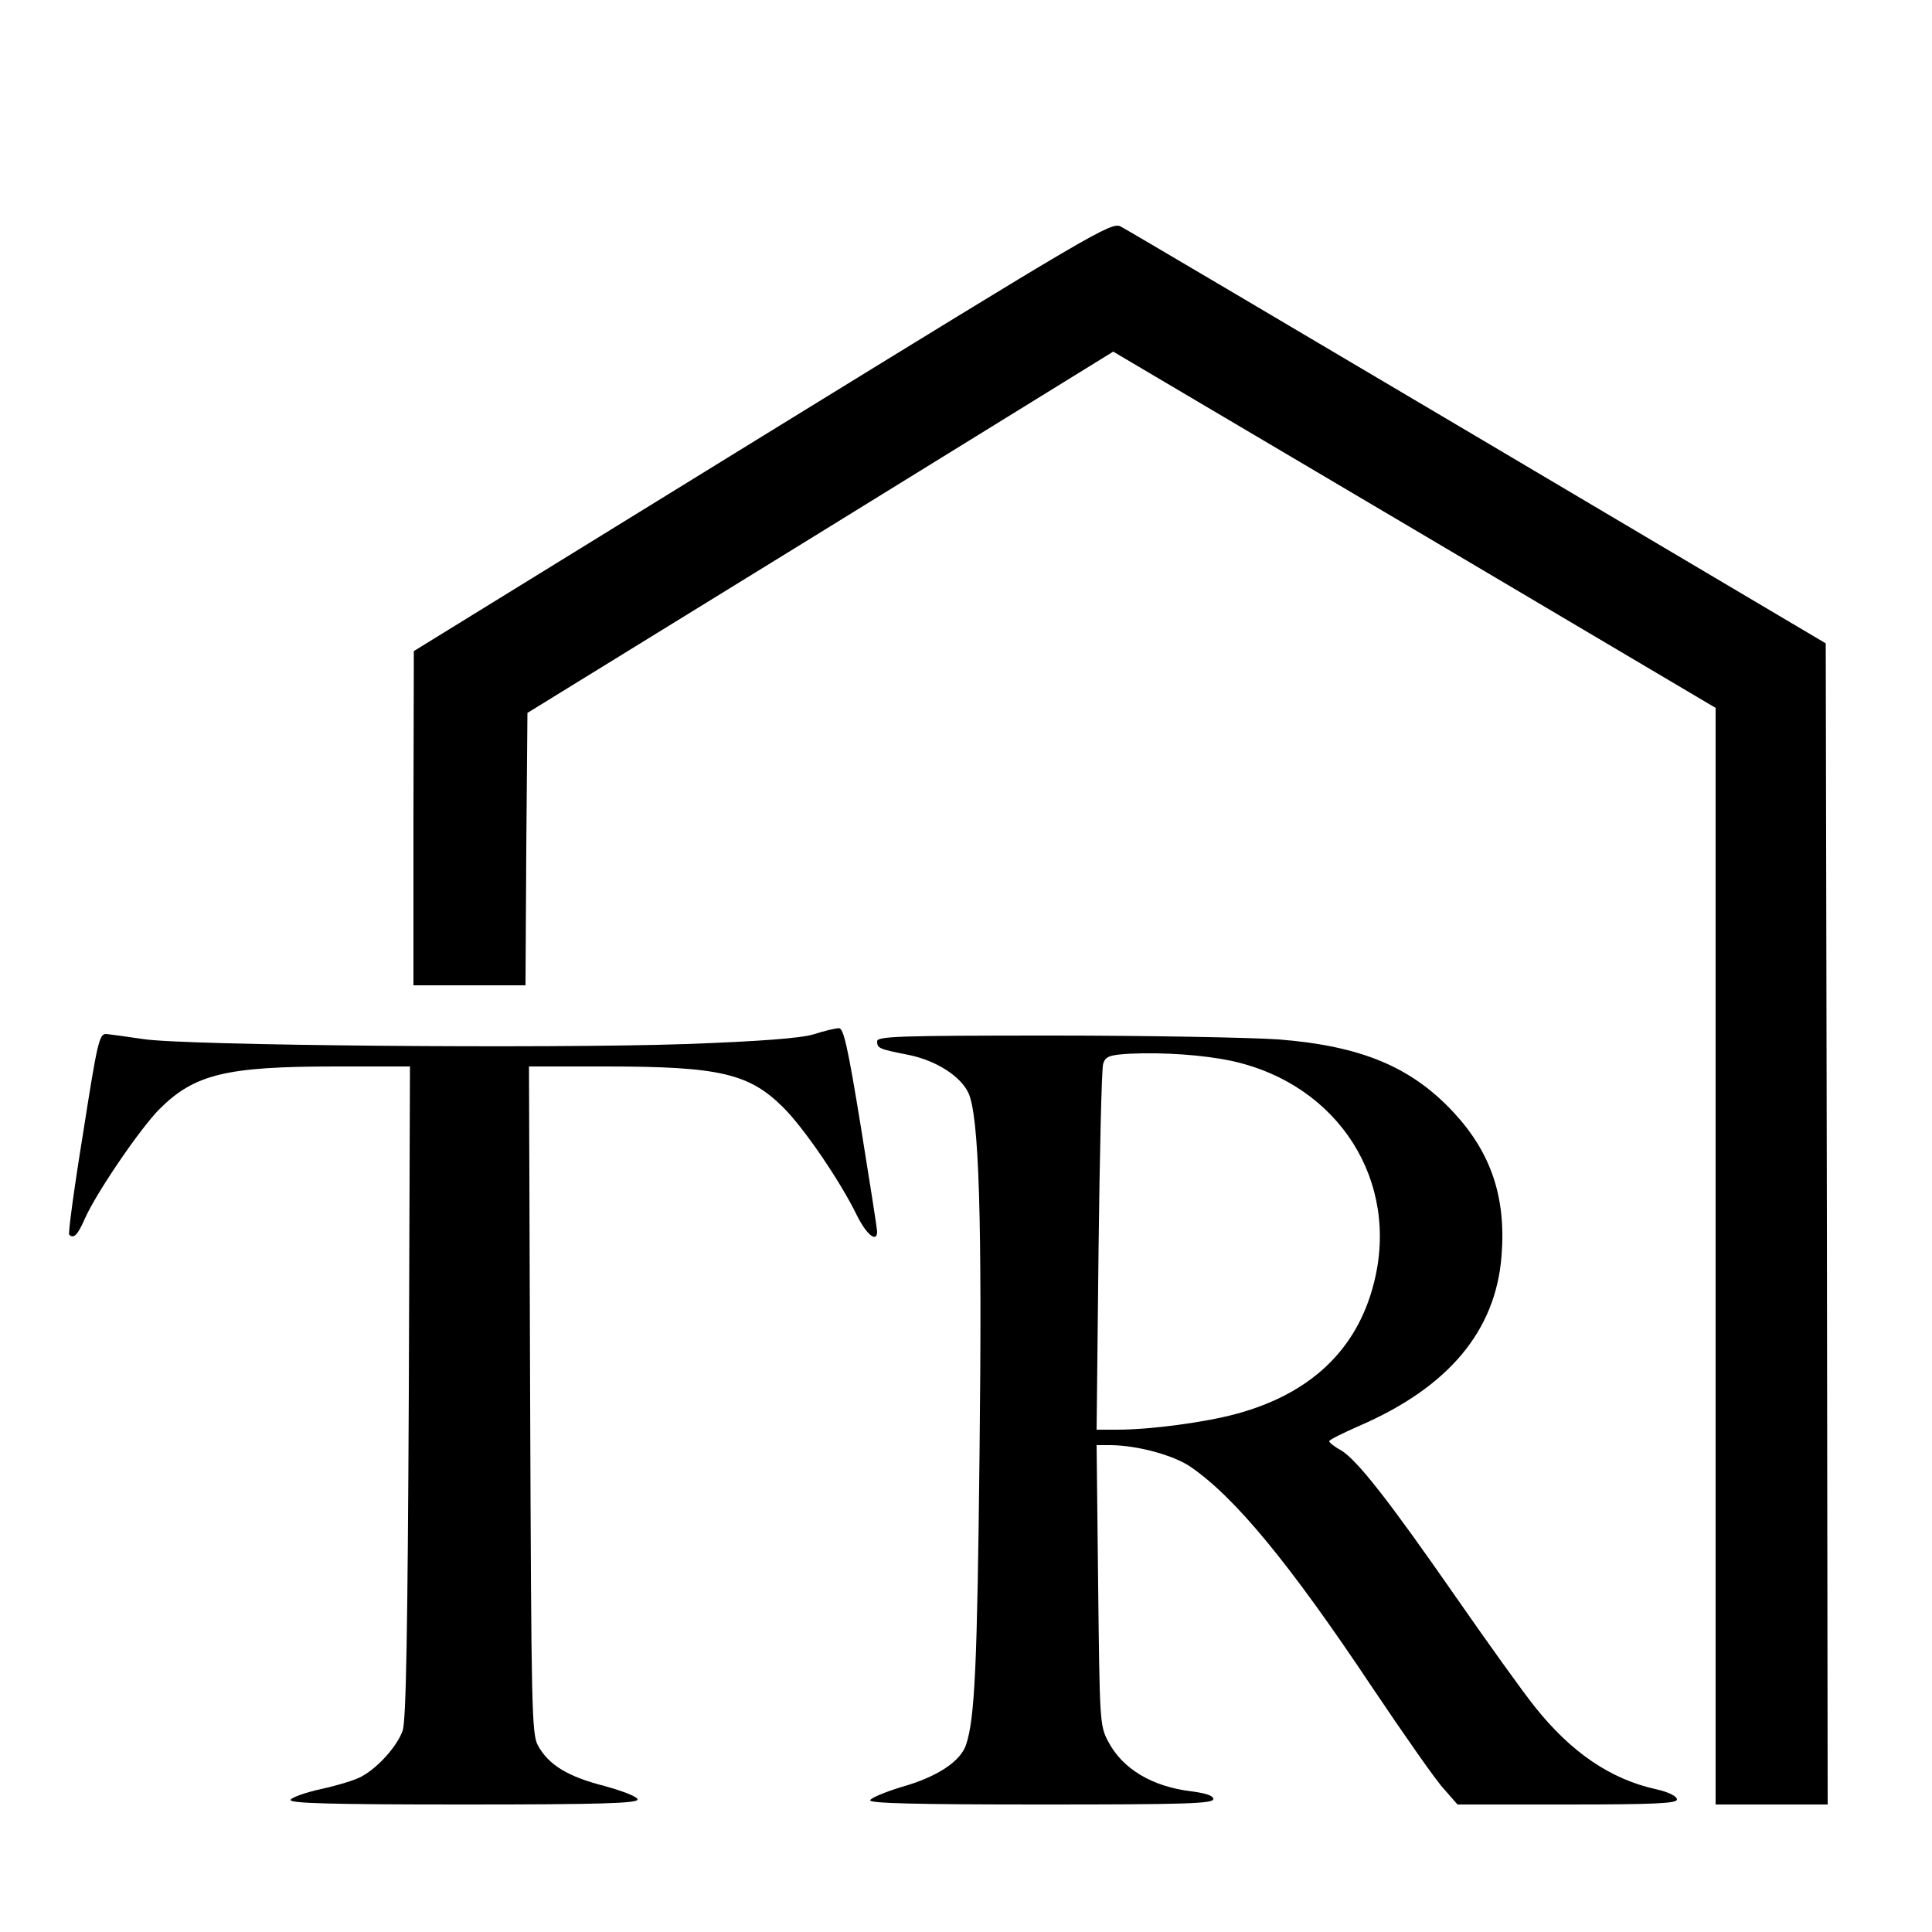 <?xml version="1.0" standalone="no"?>
<!DOCTYPE svg PUBLIC "-//W3C//DTD SVG 20010904//EN"
 "http://www.w3.org/TR/2001/REC-SVG-20010904/DTD/svg10.dtd">
<svg version="1.0" xmlns="http://www.w3.org/2000/svg"
 width="500pt" height="500pt" viewBox="0 0 500 500"
 preserveAspectRatio="xMidYMid meet">
<g transform="translate(0,500) scale(0.1,-0.1)"
fill="#000000" stroke="none">
<path d="M1973 3871 l-902 -556 -1 -432 0 -433 145 0 145 0 2 352 3 353 758
467 758 468 780 -461 779 -461 0 -1419 0 -1419 145 0 145 0 -2 1502 -3 1503
-900 533 c-495 293 -911 539 -925 546 -24 12 -71 -16 -927 -543z"/>
<path d="M2105 2323 c-34 -10 -139 -18 -330 -25 -353 -12 -1301 -4 -1405 13
-41 6 -84 12 -95 13 -18 1 -23 -20 -60 -257 -23 -141 -39 -260 -36 -262 11
-12 22 -2 41 42 30 67 141 230 192 282 91 91 172 111 457 111 l192 0 -3 -842
c-3 -619 -7 -852 -16 -877 -14 -40 -64 -96 -107 -119 -16 -9 -63 -23 -104 -32
-41 -9 -77 -22 -79 -28 -3 -9 103 -12 447 -12 356 0 451 3 451 13 0 7 -36 21
-86 35 -94 24 -144 54 -172 105 -16 30 -17 95 -20 895 l-3 862 198 0 c296 0
372 -18 461 -107 53 -53 146 -189 189 -277 25 -51 53 -74 53 -43 0 6 -19 128
-42 270 -34 209 -45 257 -57 256 -9 0 -38 -7 -66 -16z"/>
<path d="M2270 2305 c0 -18 5 -20 81 -35 70 -14 134 -54 155 -98 28 -59 36
-326 29 -937 -6 -545 -12 -682 -35 -751 -15 -43 -75 -83 -168 -109 -42 -13
-78 -28 -80 -34 -3 -8 117 -11 442 -11 370 0 446 2 446 14 0 9 -19 15 -56 20
-102 12 -179 58 -216 129 -22 41 -22 54 -26 405 l-4 362 38 0 c69 -1 161 -26
205 -56 115 -79 255 -248 471 -572 82 -122 165 -241 185 -262 l35 -40 284 0
c231 0 284 3 284 13 0 8 -21 19 -52 26 -120 26 -222 96 -316 214 -32 40 -125
170 -207 288 -171 246 -253 351 -295 376 -17 9 -30 20 -30 23 0 4 35 21 78 40
231 100 353 246 368 440 12 151 -27 266 -123 370 -110 119 -240 173 -454 190
-74 5 -338 10 -586 10 -400 0 -453 -2 -453 -15z m919 -51 c276 -61 435 -312
366 -577 -44 -171 -164 -284 -355 -336 -81 -22 -222 -41 -309 -41 l-53 0 5
463 c3 254 8 472 12 484 6 19 16 23 69 26 87 4 191 -3 265 -19z"/>
</g>
</svg>

